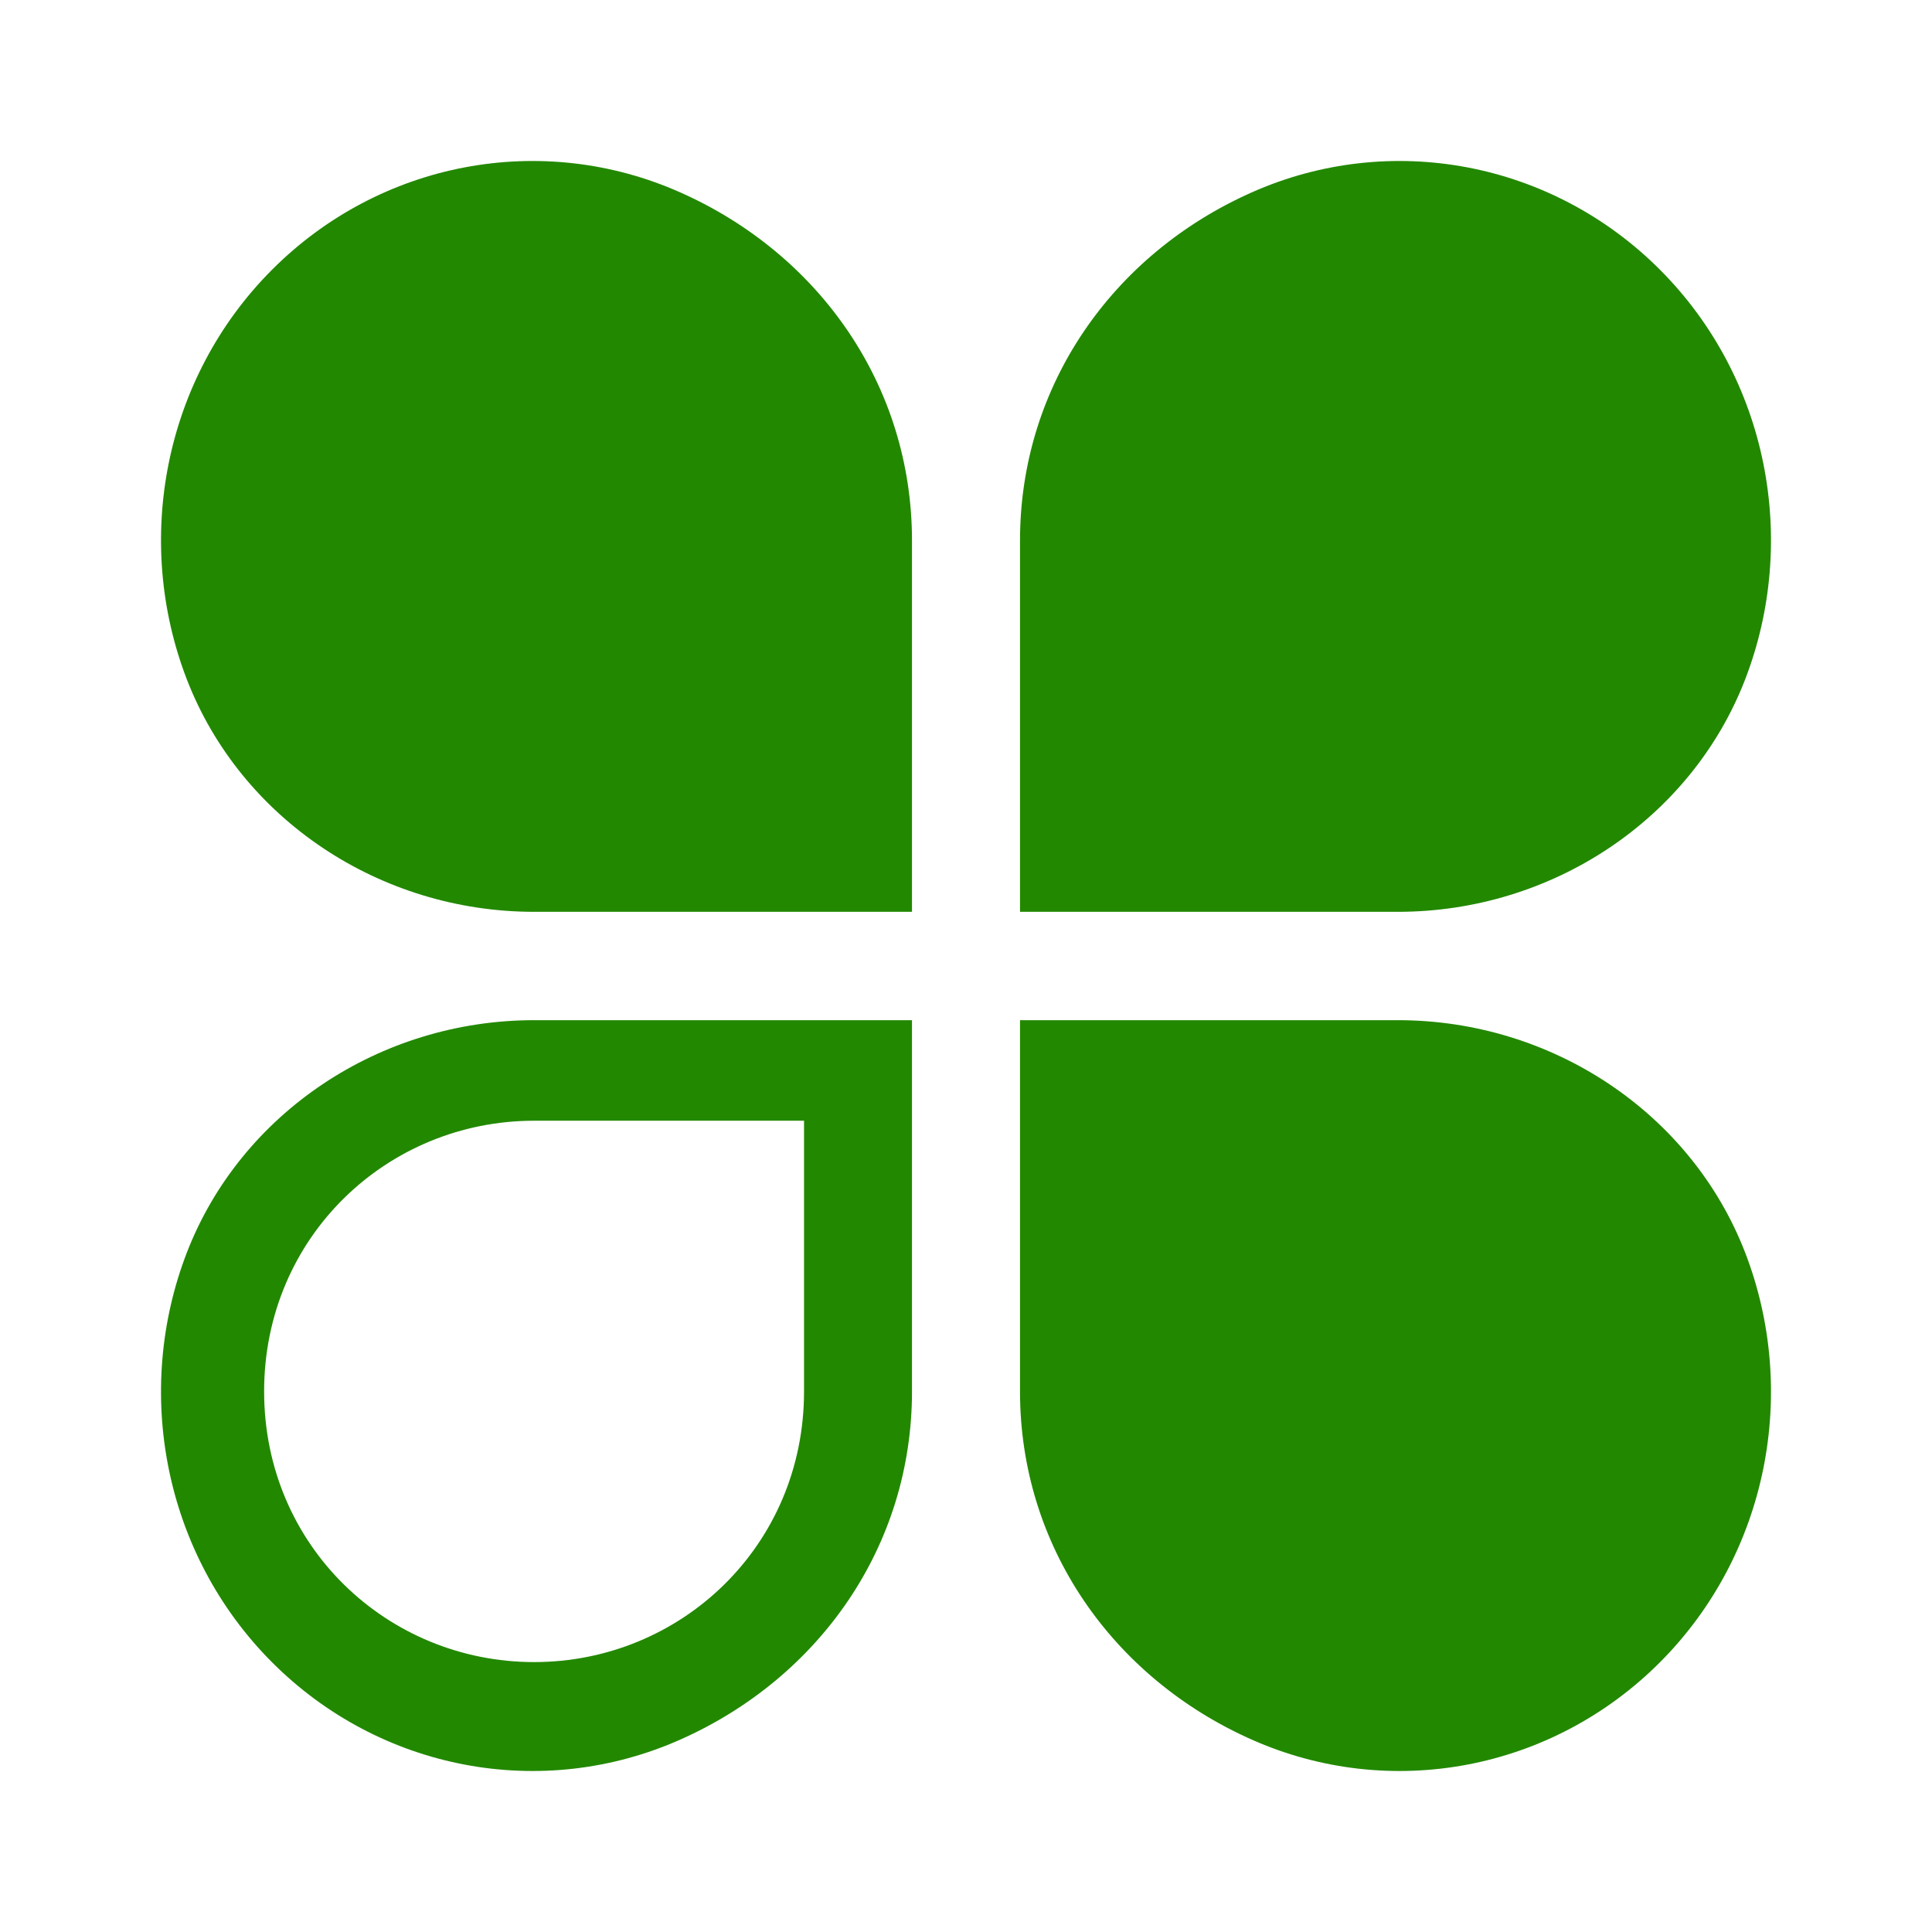 <svg viewBox="0 0 24 24" fill="none" xmlns="http://www.w3.org/2000/svg">
<path d="M11.329 6.715C11.329 4.794 10.18 3.16 8.455 2.392C6.73 1.623 4.718 2.007 3.377 3.353C2.036 4.698 1.653 6.715 2.323 8.445C2.994 10.174 4.718 11.327 6.635 11.327H11.329V6.715ZM12.671 6.715C12.671 4.794 13.82 3.16 15.545 2.392C17.27 1.623 19.282 2.007 20.623 3.353C21.964 4.698 22.347 6.715 21.677 8.445C21.006 10.174 19.282 11.327 17.365 11.327H12.671V6.715ZM12.671 17.285C12.671 19.206 13.82 20.84 15.545 21.608C17.27 22.377 19.282 21.993 20.623 20.647C21.964 19.302 22.347 17.285 21.677 15.555C21.006 13.826 19.282 12.673 17.365 12.673H12.671V17.285ZM6.635 20.647C8.455 20.647 9.988 19.206 9.988 17.285V13.922H6.635C4.814 13.922 3.281 15.363 3.281 17.285C3.281 19.206 4.814 20.647 6.635 20.647ZM11.329 17.285C11.329 19.206 10.18 20.84 8.455 21.608C6.73 22.377 4.718 21.993 3.377 20.647C2.036 19.302 1.653 17.285 2.323 15.555C2.994 13.826 4.718 12.673 6.635 12.673H11.329V17.285Z" fill="#228800"/>
</svg>
